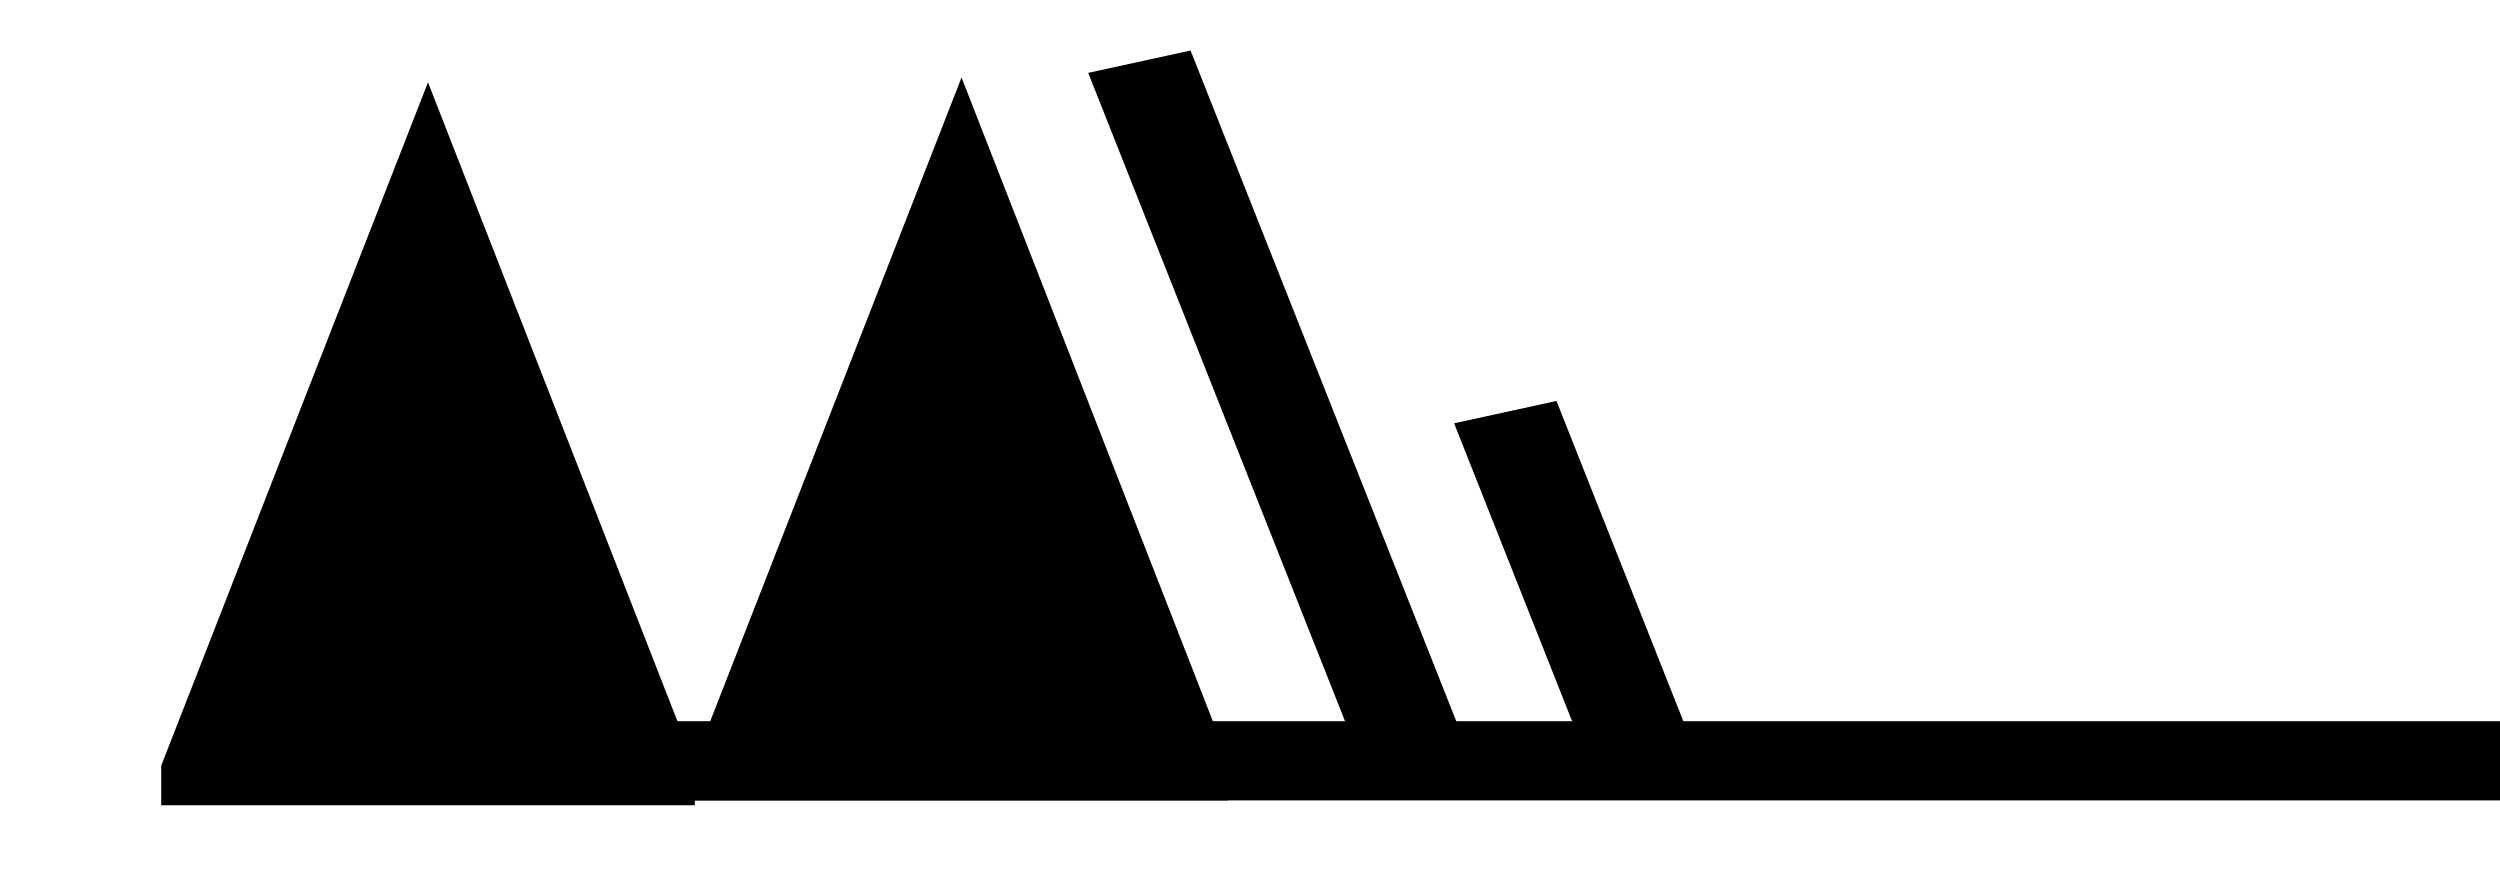 <?xml version='1.0' encoding='UTF-8'?>
<svg:svg xmlns:dc="http://purl.org/dc/elements/1.1/" xmlns:cc="http://creativecommons.org/ns#" xmlns:rdf="http://www.w3.org/1999/02/22-rdf-syntax-ns#" xmlns:svg="http://www.w3.org/2000/svg" version="1.1" width="155" height="55" viewBox="-48 -33 38.75 13.75" id="svg3026">
  <svg:title>Observed wind speed: 113-117 knots</svg:title>
  <svg:desc>WMO international weather symbol: Observed wind speed: 113-117 knots</svg:desc>
  <svg:g transform="matrix(0.827,0,0,0.614,-9.113,1.05)" id="g4003">
    <svg:g transform="translate(0,-36.25)" id="g3029" style="fill:#000000;stroke:none">
      <svg:path d="m -44,1.122 0,-1 5,-17.25 5,17.25 0,1" id="path3031"/>
      <svg:path d="m -34,1 0,-1 5,-17.25 5,17.25 0,1" id="path3033"/>
    </svg:g>
    <svg:g transform="translate(0,-36.25)" id="g3035" style="fill:none;stroke:#000000;stroke-width:2">
      <svg:path d="M 0,0 H -40" id="path3037"/>
      <svg:path d="m -16.309,-0.302 -2.5,-8.5" id="path3039"/>
    </svg:g>
    <svg:path d="m -20.667,-36.899 -5,-17" id="path3065" style="fill:none;stroke:#000000;stroke-width:2"/>
  </svg:g>
</svg:svg>

